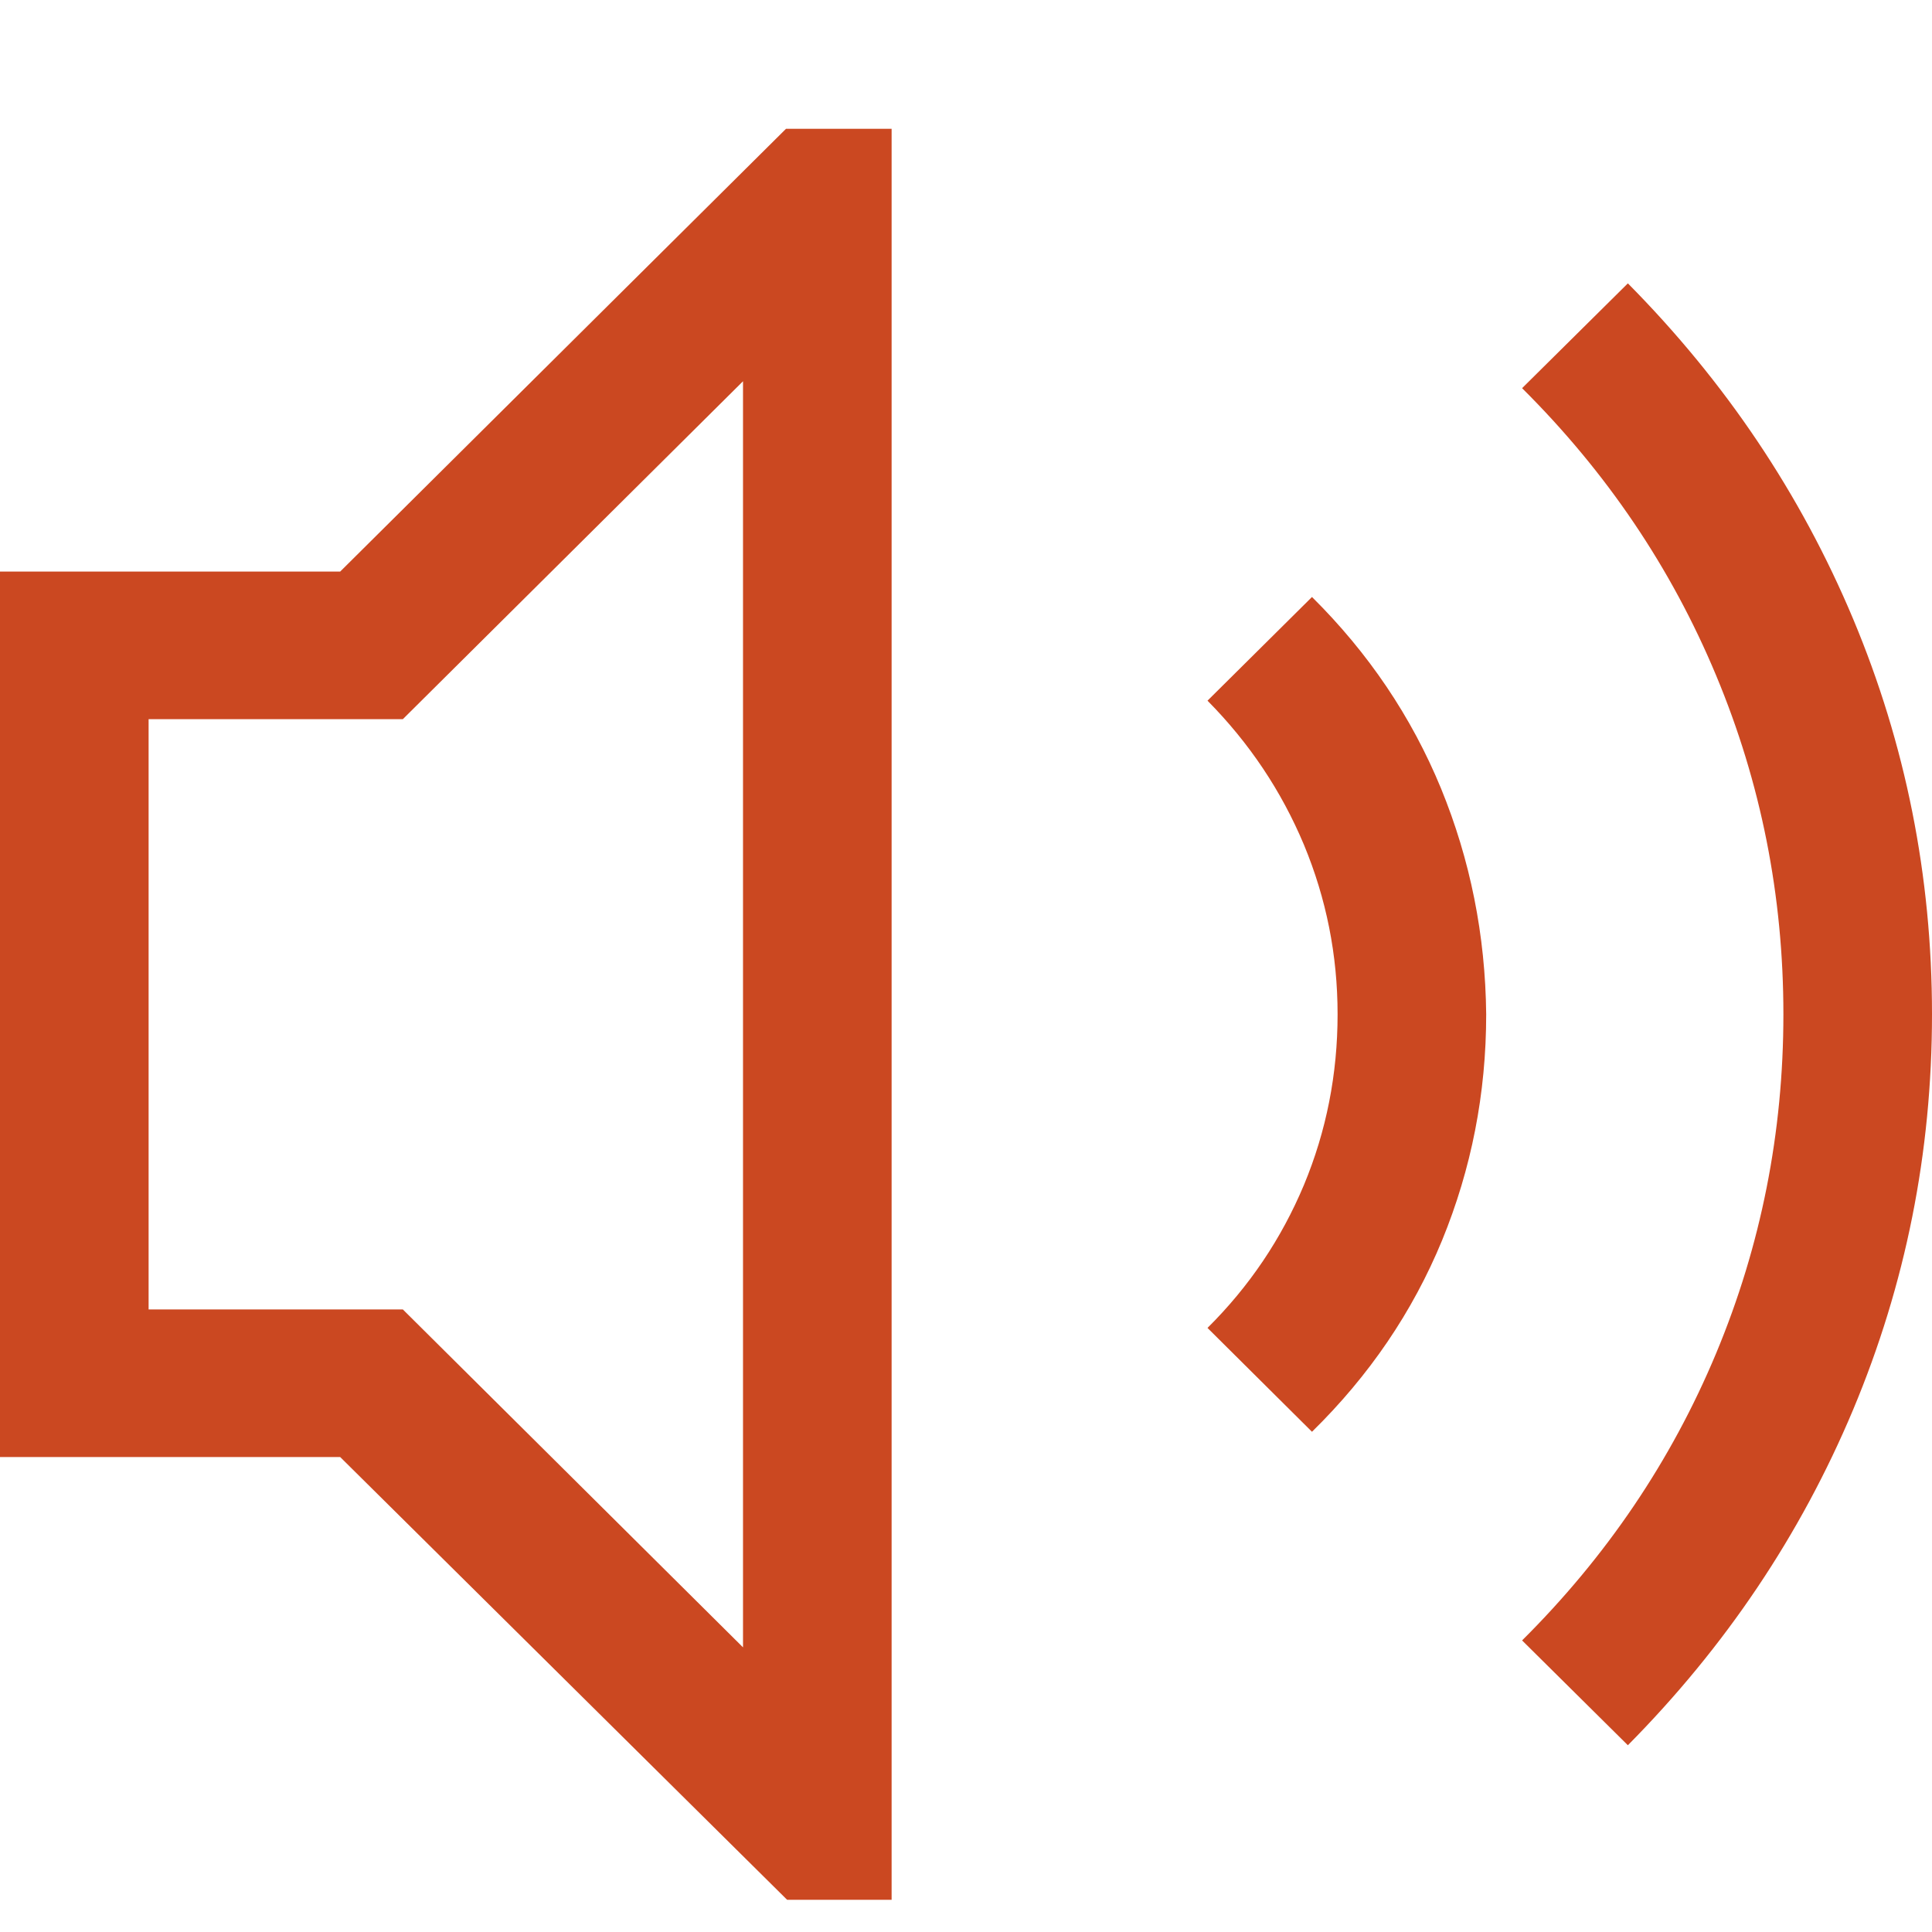 <svg width="12" height="12" viewBox="0 0 12 12" fill="none" xmlns="http://www.w3.org/2000/svg">
<path d="M10.111 1.76C10.716 2.371 11.183 3.065 11.51 3.844C11.836 4.622 12 5.441 12 6.3C12 7.159 11.836 7.978 11.51 8.756C11.183 9.535 10.716 10.229 10.111 10.84L9.454 10.189C9.978 9.668 10.38 9.074 10.659 8.406C10.938 7.737 11.077 7.035 11.077 6.3C11.077 5.565 10.938 4.863 10.659 4.195C10.38 3.526 9.978 2.932 9.454 2.411L10.111 1.76ZM8.149 3.708C8.5 4.056 8.767 4.452 8.95 4.896C9.132 5.34 9.226 5.808 9.231 6.3C9.231 6.792 9.139 7.26 8.957 7.704C8.774 8.148 8.505 8.544 8.149 8.893L7.5 8.248C7.76 7.99 7.959 7.694 8.099 7.36C8.238 7.026 8.308 6.672 8.308 6.3C8.308 5.932 8.238 5.582 8.099 5.247C7.959 4.913 7.76 4.615 7.5 4.352L8.149 3.708ZM4.882 0.8H5.538V11.8H4.889L2.113 9.05H0V3.55H2.113L4.882 0.8ZM4.615 2.368L2.502 4.467H0.923V8.133H2.502L4.615 10.232V2.368Z" fill="#CB4821"/>
</svg>
